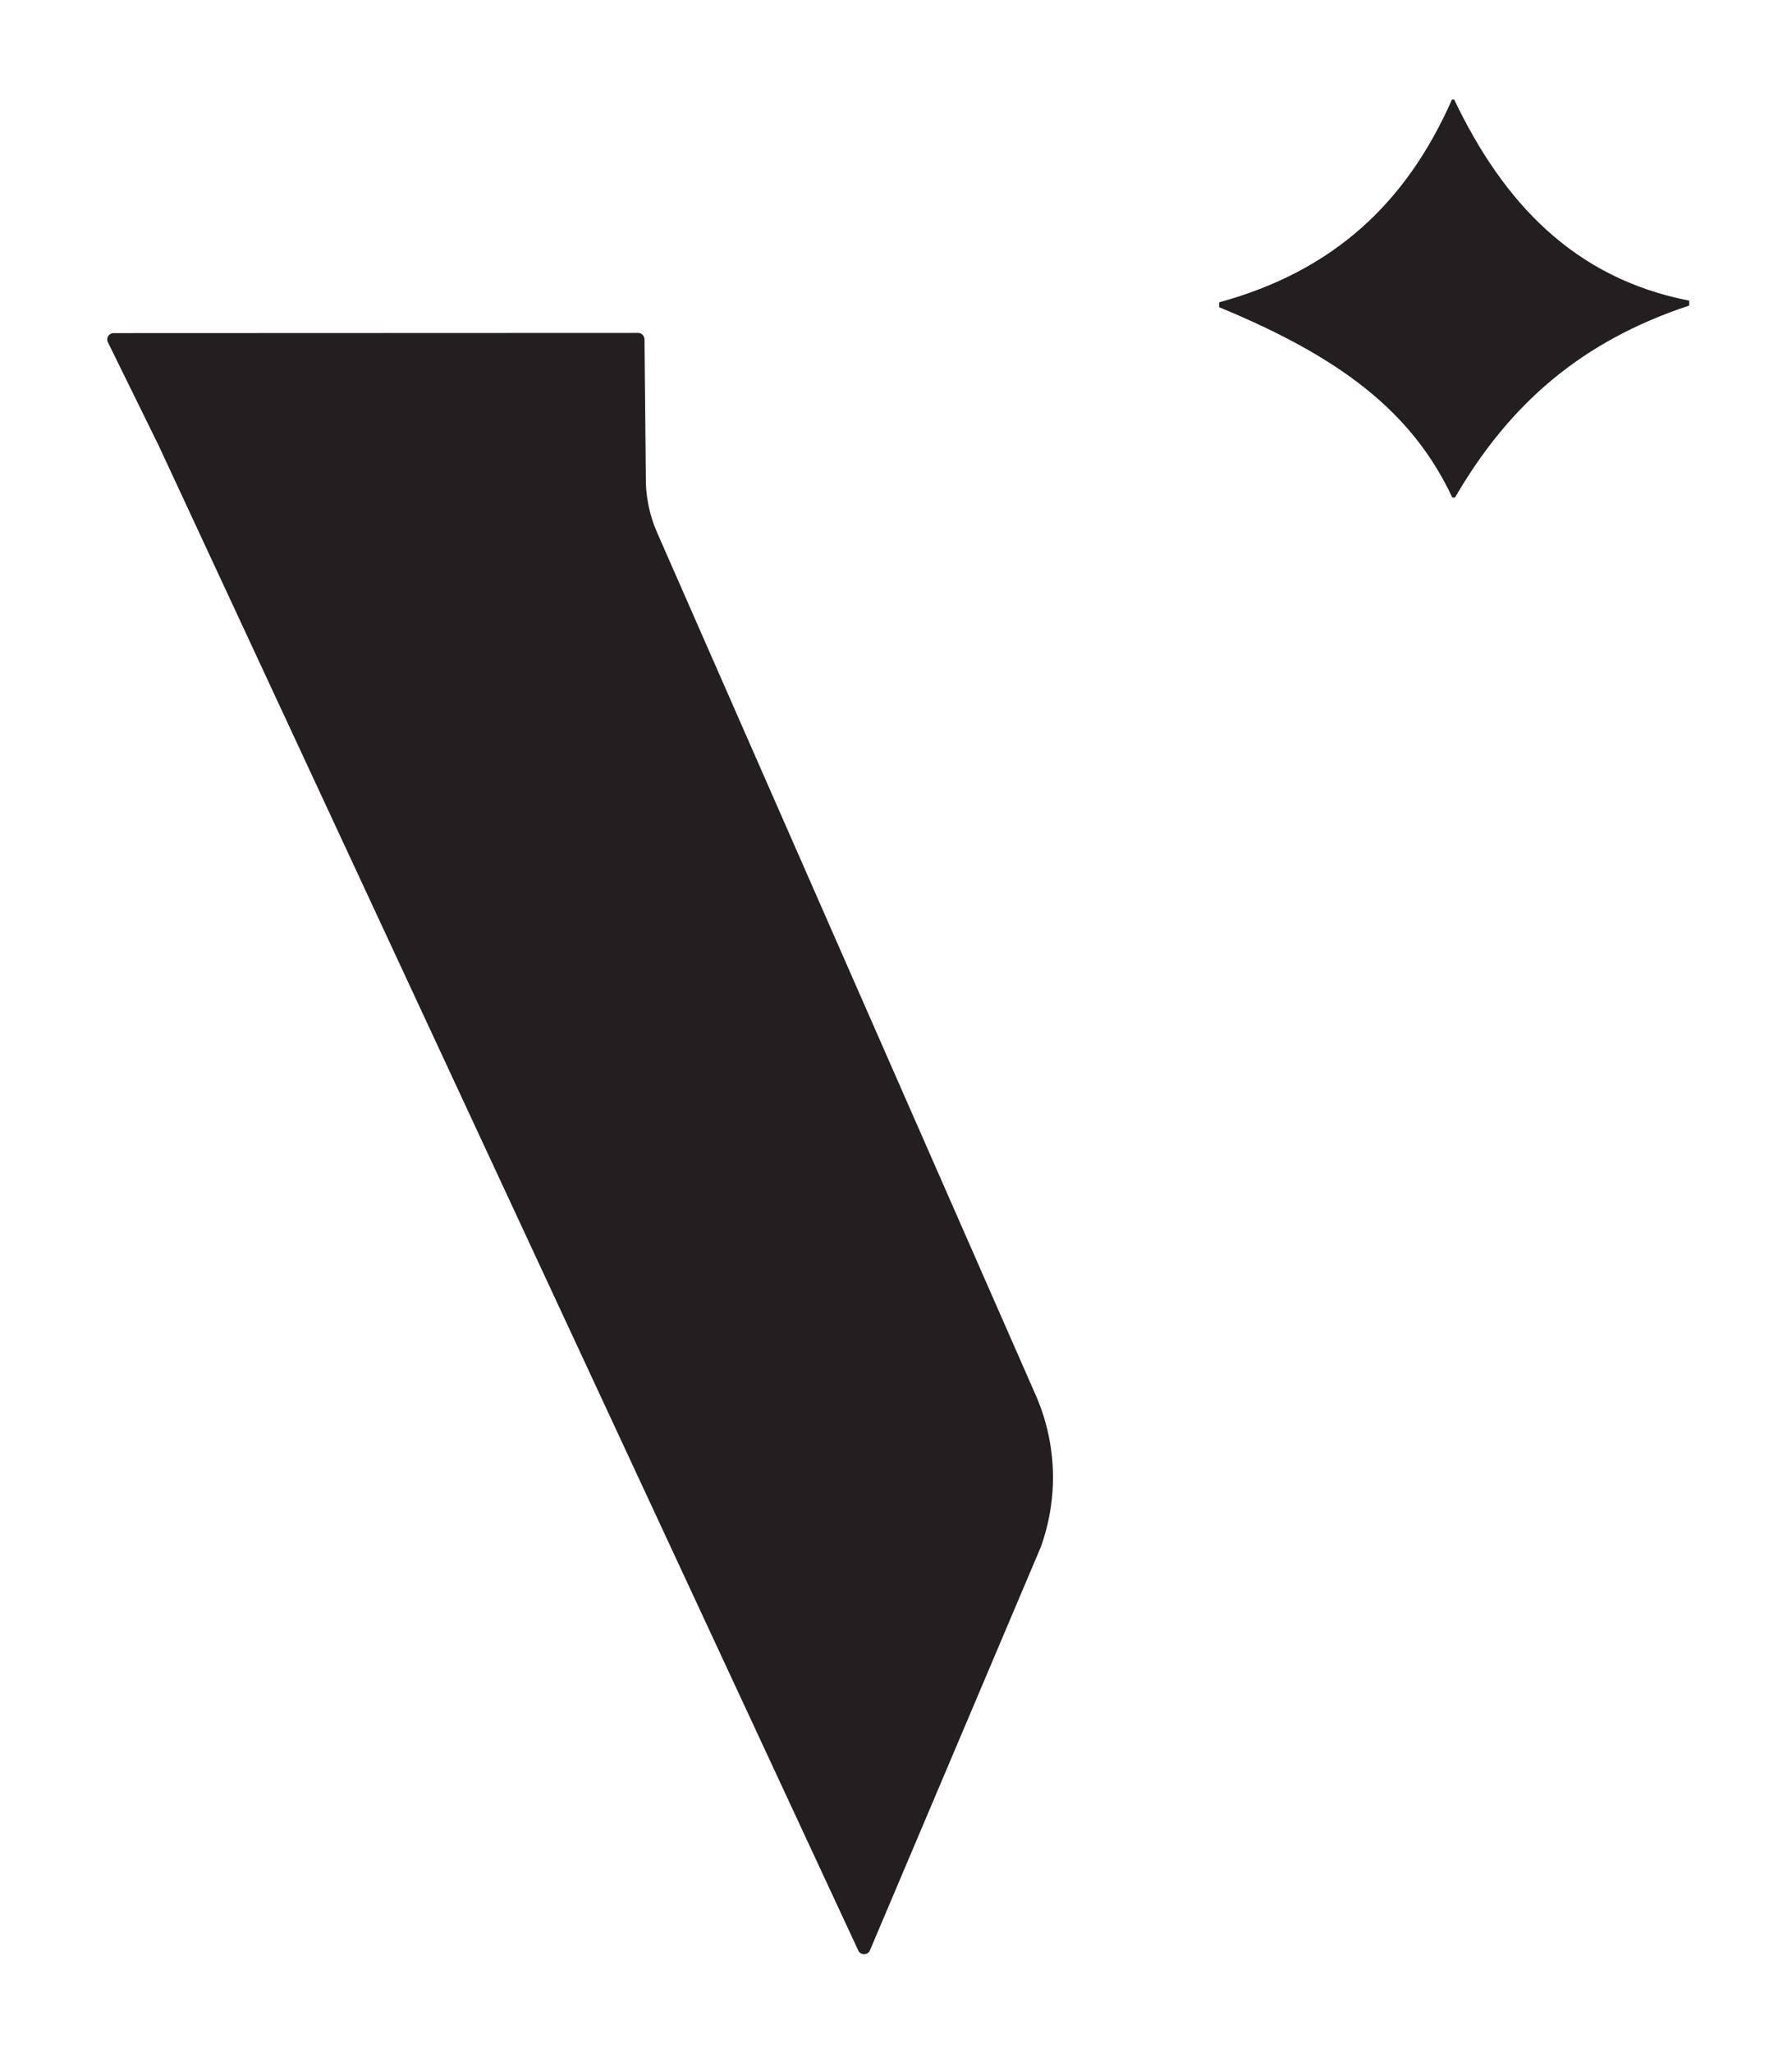 <?xml version="1.0" encoding="UTF-8"?> <svg xmlns="http://www.w3.org/2000/svg" width="234" height="268" viewBox="0 0 234 268" fill="none"><path fill-rule="evenodd" clip-rule="evenodd" d="M14.838 43.503L83.326 43.477C83.798 43.477 84.158 43.865 84.158 44.337L84.331 62.132C84.276 64.657 84.776 67.181 85.776 69.484L135.323 182.372C138.018 188.644 138.214 195.691 135.879 202.102L113.6 254.694C113.323 255.359 112.378 255.387 112.072 254.721L20.703 58.154L14.088 44.695C13.81 44.14 14.227 43.502 14.838 43.502V43.503ZM220.579 39.261V39.903C206.552 44.555 197.134 52.683 189.992 64.98H189.644C184.402 53.794 175.046 46.657 159.198 40.121V39.481C174.11 35.399 183.634 26.527 189.598 13L189.888 13.002C196.284 26.407 205.516 36.334 220.579 39.261Z" fill="#231F20"></path><path fill-rule="evenodd" clip-rule="evenodd" d="M114.828 223.6H119.753V226.761H114.828V223.6Z" fill="#231F20"></path></svg> 